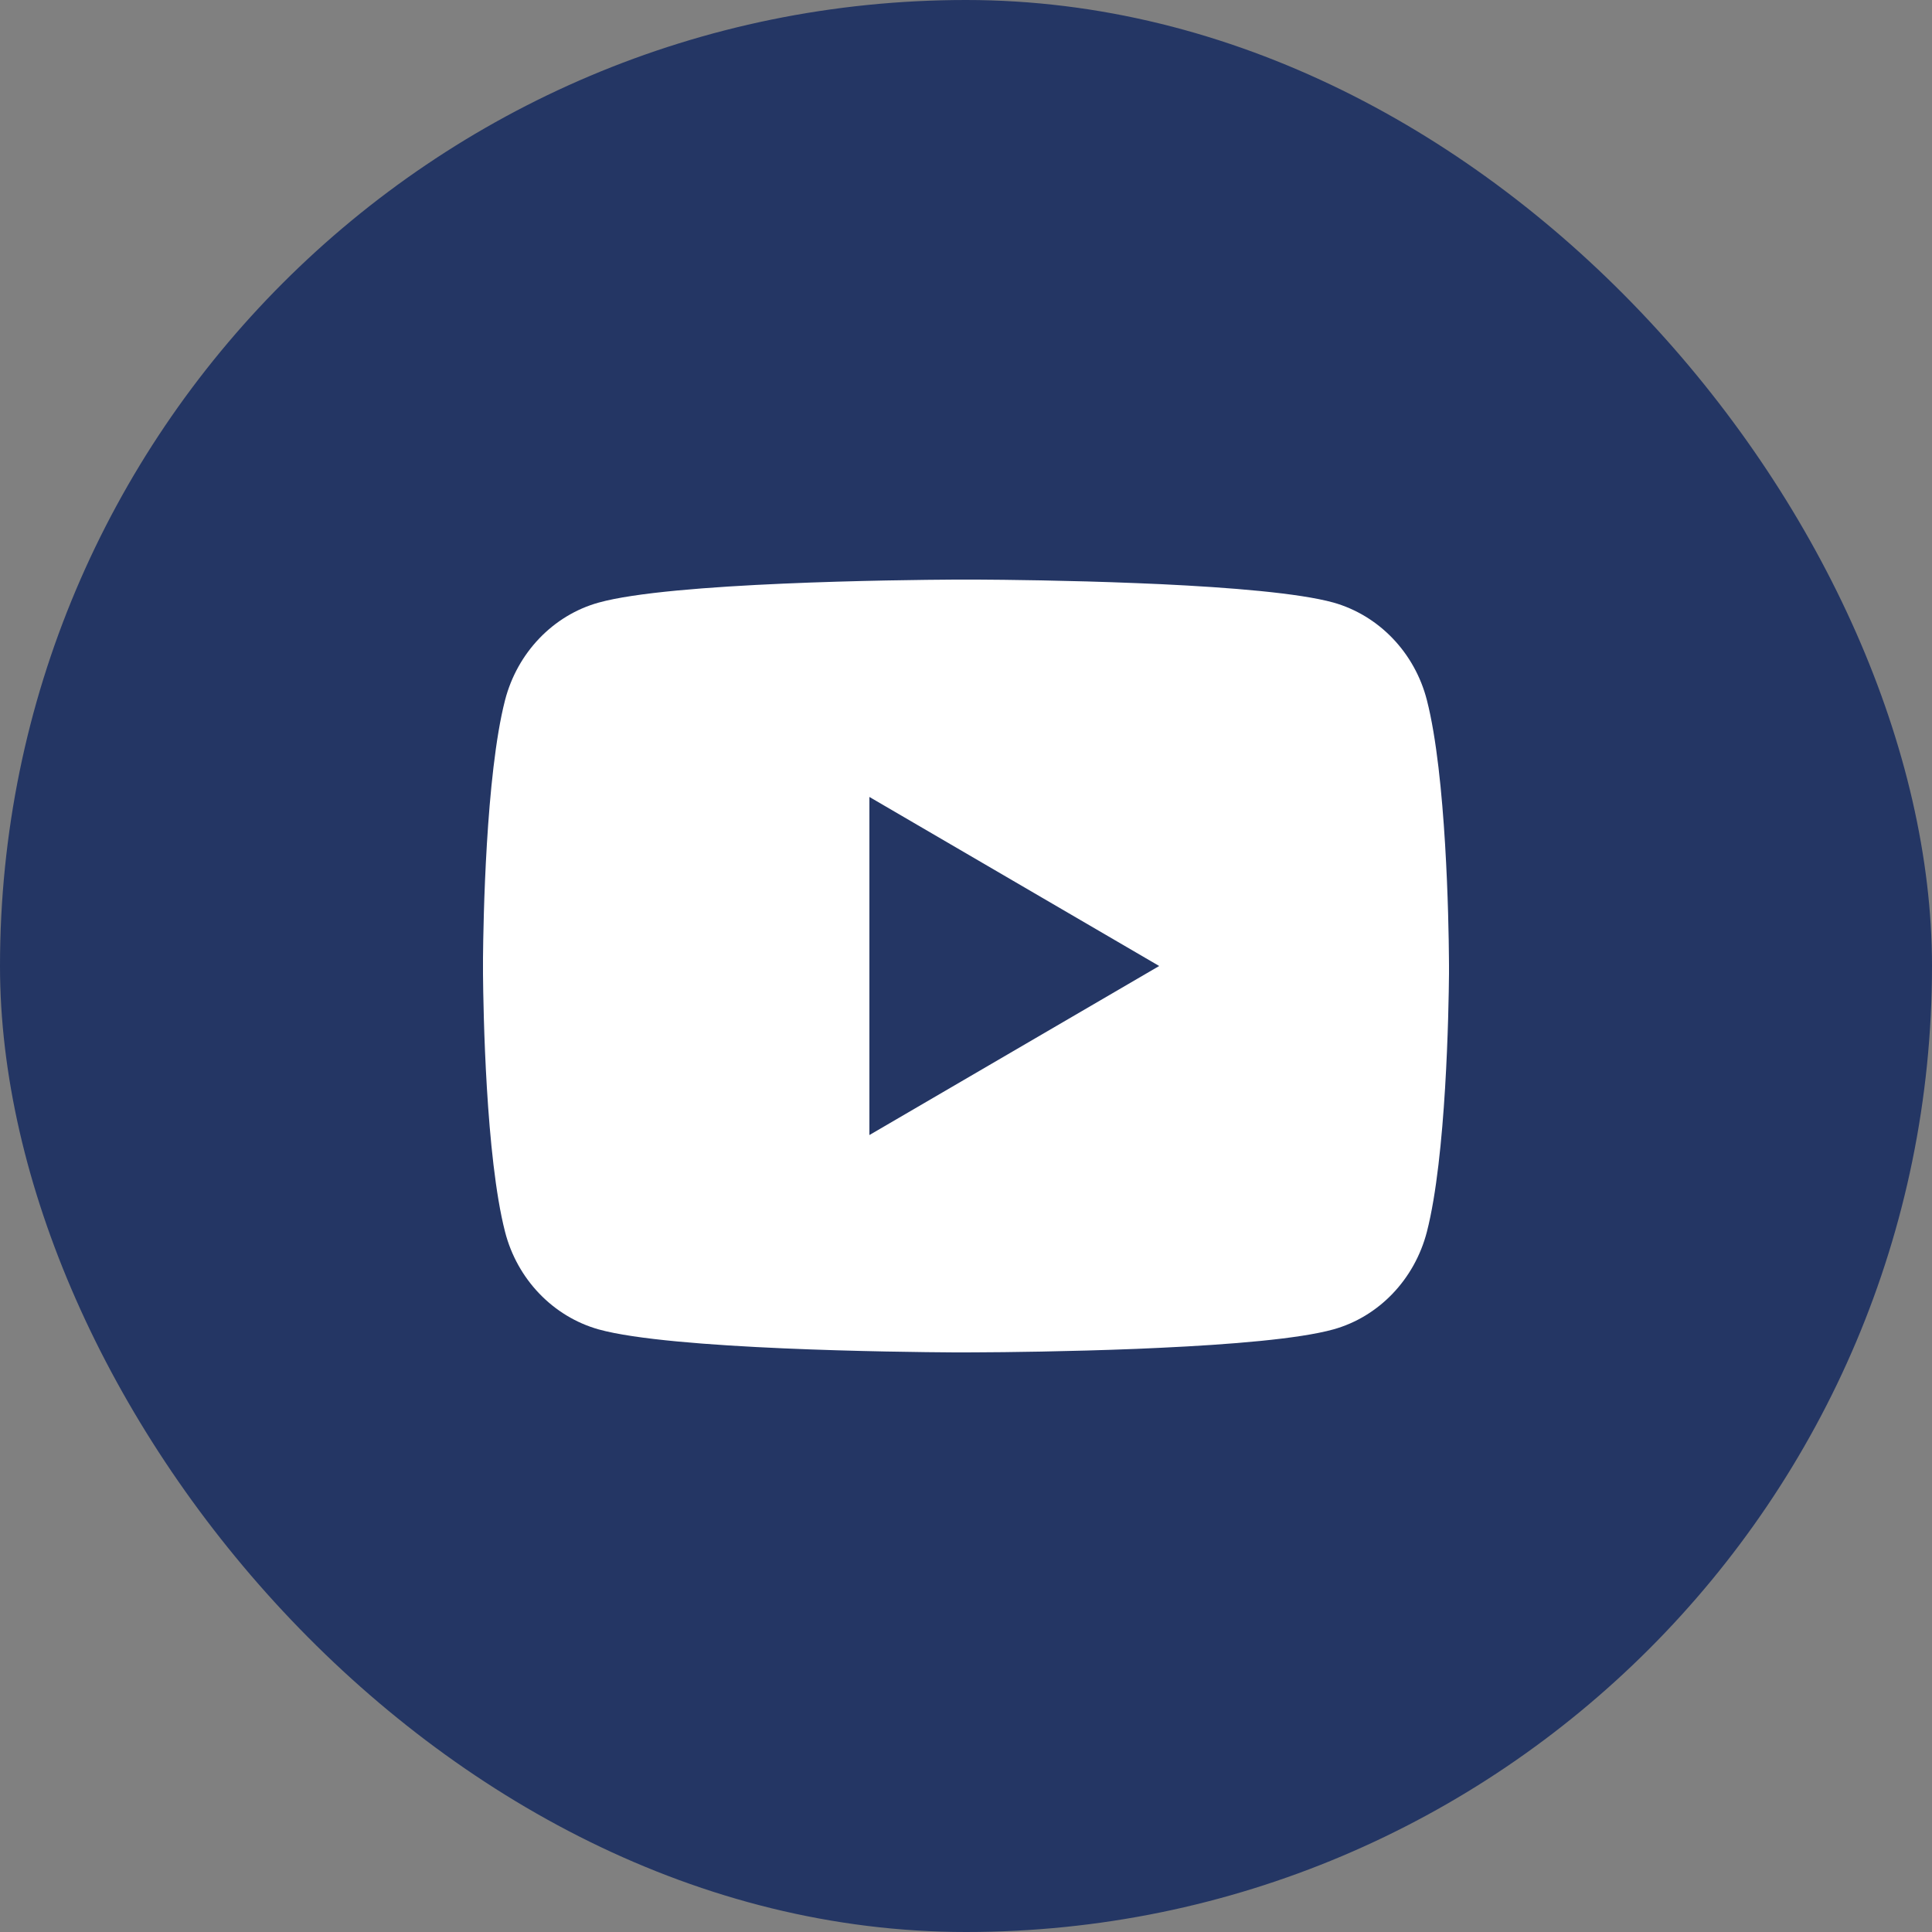 <svg width="30" height="30" viewBox="0 0 30 30" fill="none" xmlns="http://www.w3.org/2000/svg">
<rect x="0" y="0" width="30" height="30" fill="#808080" stroke="none"/>
<rect width="30" height="30" rx="15" fill="#243664"/>
<g clip-path="url(#clip0_57_206)">
<path d="M15.183 9C15.584 9.002 16.586 9.012 17.651 9.055L18.029 9.071C19.101 9.122 20.172 9.209 20.704 9.356C21.413 9.556 21.969 10.136 22.157 10.873C22.457 12.043 22.495 14.325 22.499 14.877L22.5 14.991V15.122C22.495 15.675 22.457 17.957 22.157 19.126C21.967 19.865 21.41 20.447 20.704 20.643C20.172 20.791 19.101 20.878 18.029 20.928L17.651 20.945C16.586 20.987 15.584 20.998 15.183 20.999L15.007 21H14.816C13.968 20.995 10.424 20.956 9.296 20.643C8.588 20.444 8.03 19.863 7.842 19.126C7.542 17.956 7.505 15.675 7.5 15.122V14.877C7.505 14.325 7.542 12.042 7.842 10.873C8.033 10.134 8.59 9.553 9.296 9.357C10.424 9.043 13.969 9.005 14.817 9H15.183ZM13.5 12.375V17.625L18 15L13.5 12.375Z" fill="white"/>
</g>
<defs>
<clipPath id="clip0_57_206">
<rect width="15" height="12" fill="white" transform="translate(7.5 9)"/>
</clipPath>
</defs>
</svg>
